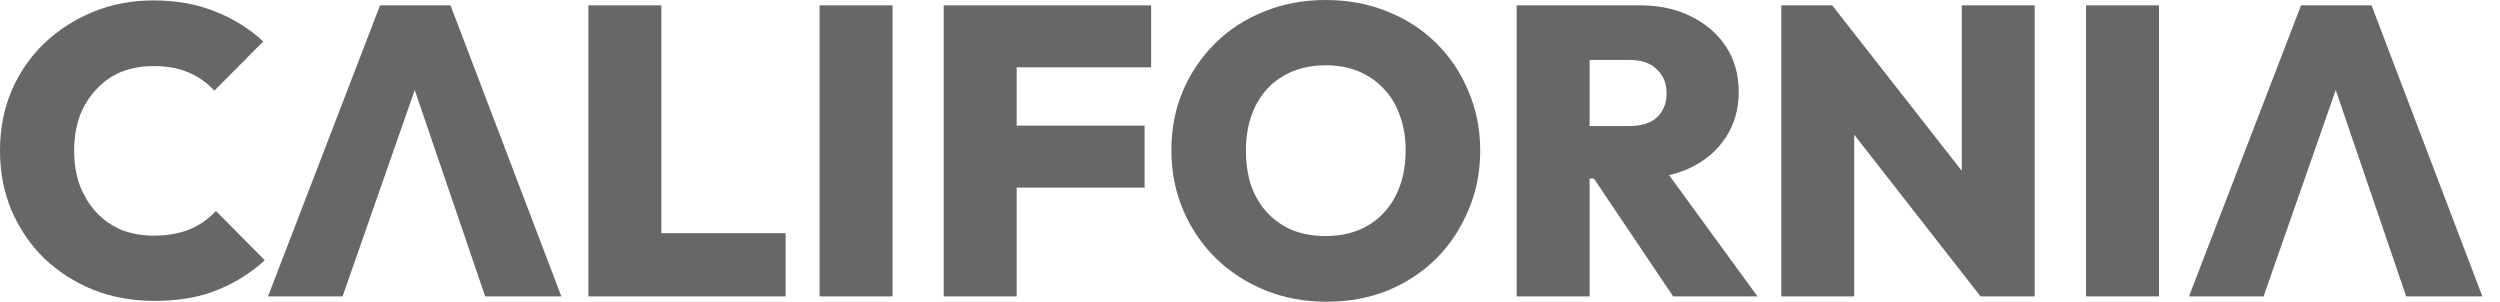 <svg width="116" height="14" viewBox="0 0 116 14" fill="none" xmlns="http://www.w3.org/2000/svg">
<path d="M7.165 13.962C6.144 13.962 5.199 13.79 4.329 13.448C3.46 13.092 2.697 12.603 2.042 11.981C1.399 11.346 0.895 10.603 0.529 9.752C0.176 8.902 0 7.981 0 6.99C0 5.987 0.176 5.067 0.529 4.229C0.895 3.378 1.399 2.641 2.042 2.019C2.697 1.397 3.453 0.908 4.31 0.552C5.18 0.197 6.119 0.019 7.127 0.019C8.186 0.019 9.137 0.19 9.982 0.533C10.826 0.863 11.57 1.327 12.213 1.924L9.944 4.21C9.629 3.854 9.238 3.575 8.772 3.371C8.306 3.168 7.757 3.067 7.127 3.067C6.585 3.067 6.087 3.156 5.634 3.333C5.193 3.511 4.808 3.778 4.481 4.133C4.153 4.476 3.894 4.889 3.705 5.371C3.529 5.854 3.441 6.394 3.441 6.99C3.441 7.587 3.529 8.127 3.705 8.61C3.894 9.092 4.153 9.511 4.481 9.867C4.808 10.21 5.193 10.476 5.634 10.667C6.087 10.844 6.585 10.933 7.127 10.933C7.757 10.933 8.312 10.838 8.791 10.648C9.27 10.444 9.679 10.159 10.02 9.79L12.288 12.076C11.633 12.673 10.889 13.136 10.057 13.467C9.238 13.797 8.274 13.962 7.165 13.962Z" fill="#676767"/>
<path d="M12.436 13.752L17.635 0.248H20.905L26.047 13.752H22.512L18.637 2.4H19.866L15.895 13.752H12.436Z" fill="#676767"/>
<path d="M27.302 13.752V0.248H30.686V13.752H27.302ZM29.987 13.752V10.819H36.452V13.752H29.987Z" fill="#676767"/>
<path d="M38.029 13.752V0.248H41.413V13.752H38.029Z" fill="#676767"/>
<path d="M43.789 13.752V0.248H47.173V13.752H43.789ZM46.473 8.705V5.829H53.109V8.705H46.473ZM46.473 3.124V0.248H53.412V3.124H46.473Z" fill="#676767"/>
<path d="M61.554 14C60.521 14 59.569 13.822 58.7 13.467C57.83 13.111 57.068 12.616 56.412 11.981C55.77 11.346 55.265 10.603 54.9 9.752C54.534 8.889 54.352 7.962 54.352 6.971C54.352 5.981 54.528 5.067 54.881 4.229C55.246 3.378 55.751 2.635 56.393 2C57.036 1.365 57.792 0.876 58.662 0.533C59.532 0.178 60.483 0 61.517 0C62.55 0 63.502 0.178 64.371 0.533C65.241 0.876 65.997 1.365 66.64 2C67.283 2.635 67.781 3.378 68.133 4.229C68.499 5.079 68.682 6 68.682 6.99C68.682 7.981 68.499 8.902 68.133 9.752C67.781 10.603 67.283 11.352 66.64 12C65.997 12.635 65.241 13.13 64.371 13.486C63.514 13.829 62.575 14 61.554 14ZM61.517 10.952C62.273 10.952 62.928 10.787 63.483 10.457C64.037 10.127 64.466 9.664 64.768 9.067C65.071 8.47 65.222 7.771 65.222 6.971C65.222 6.387 65.134 5.854 64.957 5.371C64.793 4.889 64.548 4.476 64.22 4.133C63.892 3.778 63.502 3.505 63.048 3.314C62.594 3.124 62.084 3.029 61.517 3.029C60.761 3.029 60.105 3.194 59.55 3.524C58.996 3.841 58.567 4.298 58.265 4.895C57.962 5.492 57.811 6.184 57.811 6.971C57.811 7.581 57.893 8.133 58.057 8.629C58.233 9.111 58.486 9.53 58.813 9.886C59.141 10.229 59.532 10.495 59.985 10.686C60.439 10.864 60.95 10.952 61.517 10.952Z" fill="#676767"/>
<path d="M73.058 8.286V5.848H75.611C76.165 5.848 76.588 5.714 76.877 5.448C77.18 5.168 77.331 4.794 77.331 4.324C77.331 3.867 77.18 3.498 76.877 3.219C76.588 2.927 76.165 2.781 75.611 2.781H73.058V0.248H76.083C76.991 0.248 77.785 0.419 78.465 0.762C79.159 1.105 79.701 1.575 80.091 2.171C80.482 2.768 80.677 3.467 80.677 4.267C80.677 5.067 80.476 5.771 80.072 6.381C79.682 6.978 79.133 7.448 78.427 7.79C77.722 8.121 76.896 8.286 75.951 8.286H73.058ZM70.374 13.752V0.248H73.758V13.752H70.374ZM77.634 13.752L73.739 7.962L76.783 7.219L81.547 13.752H77.634Z" fill="#676767"/>
<path d="M82.651 13.752V0.248H85.014L86.035 3.01V13.752H82.651ZM91.896 13.752L84.069 3.733L85.014 0.248L92.86 10.267L91.896 13.752ZM91.896 13.752L91.026 10.914V0.248H94.41V13.752H91.896Z" fill="#676767"/>
<path d="M96.793 13.752V0.248H100.177V13.752H96.793Z" fill="#676767"/>
<path d="M101.57 13.752L106.769 0.248H110.04L115.182 13.752H111.647L107.771 2.4H109L105.03 13.752H101.57Z" fill="#676767"/>
</svg>
